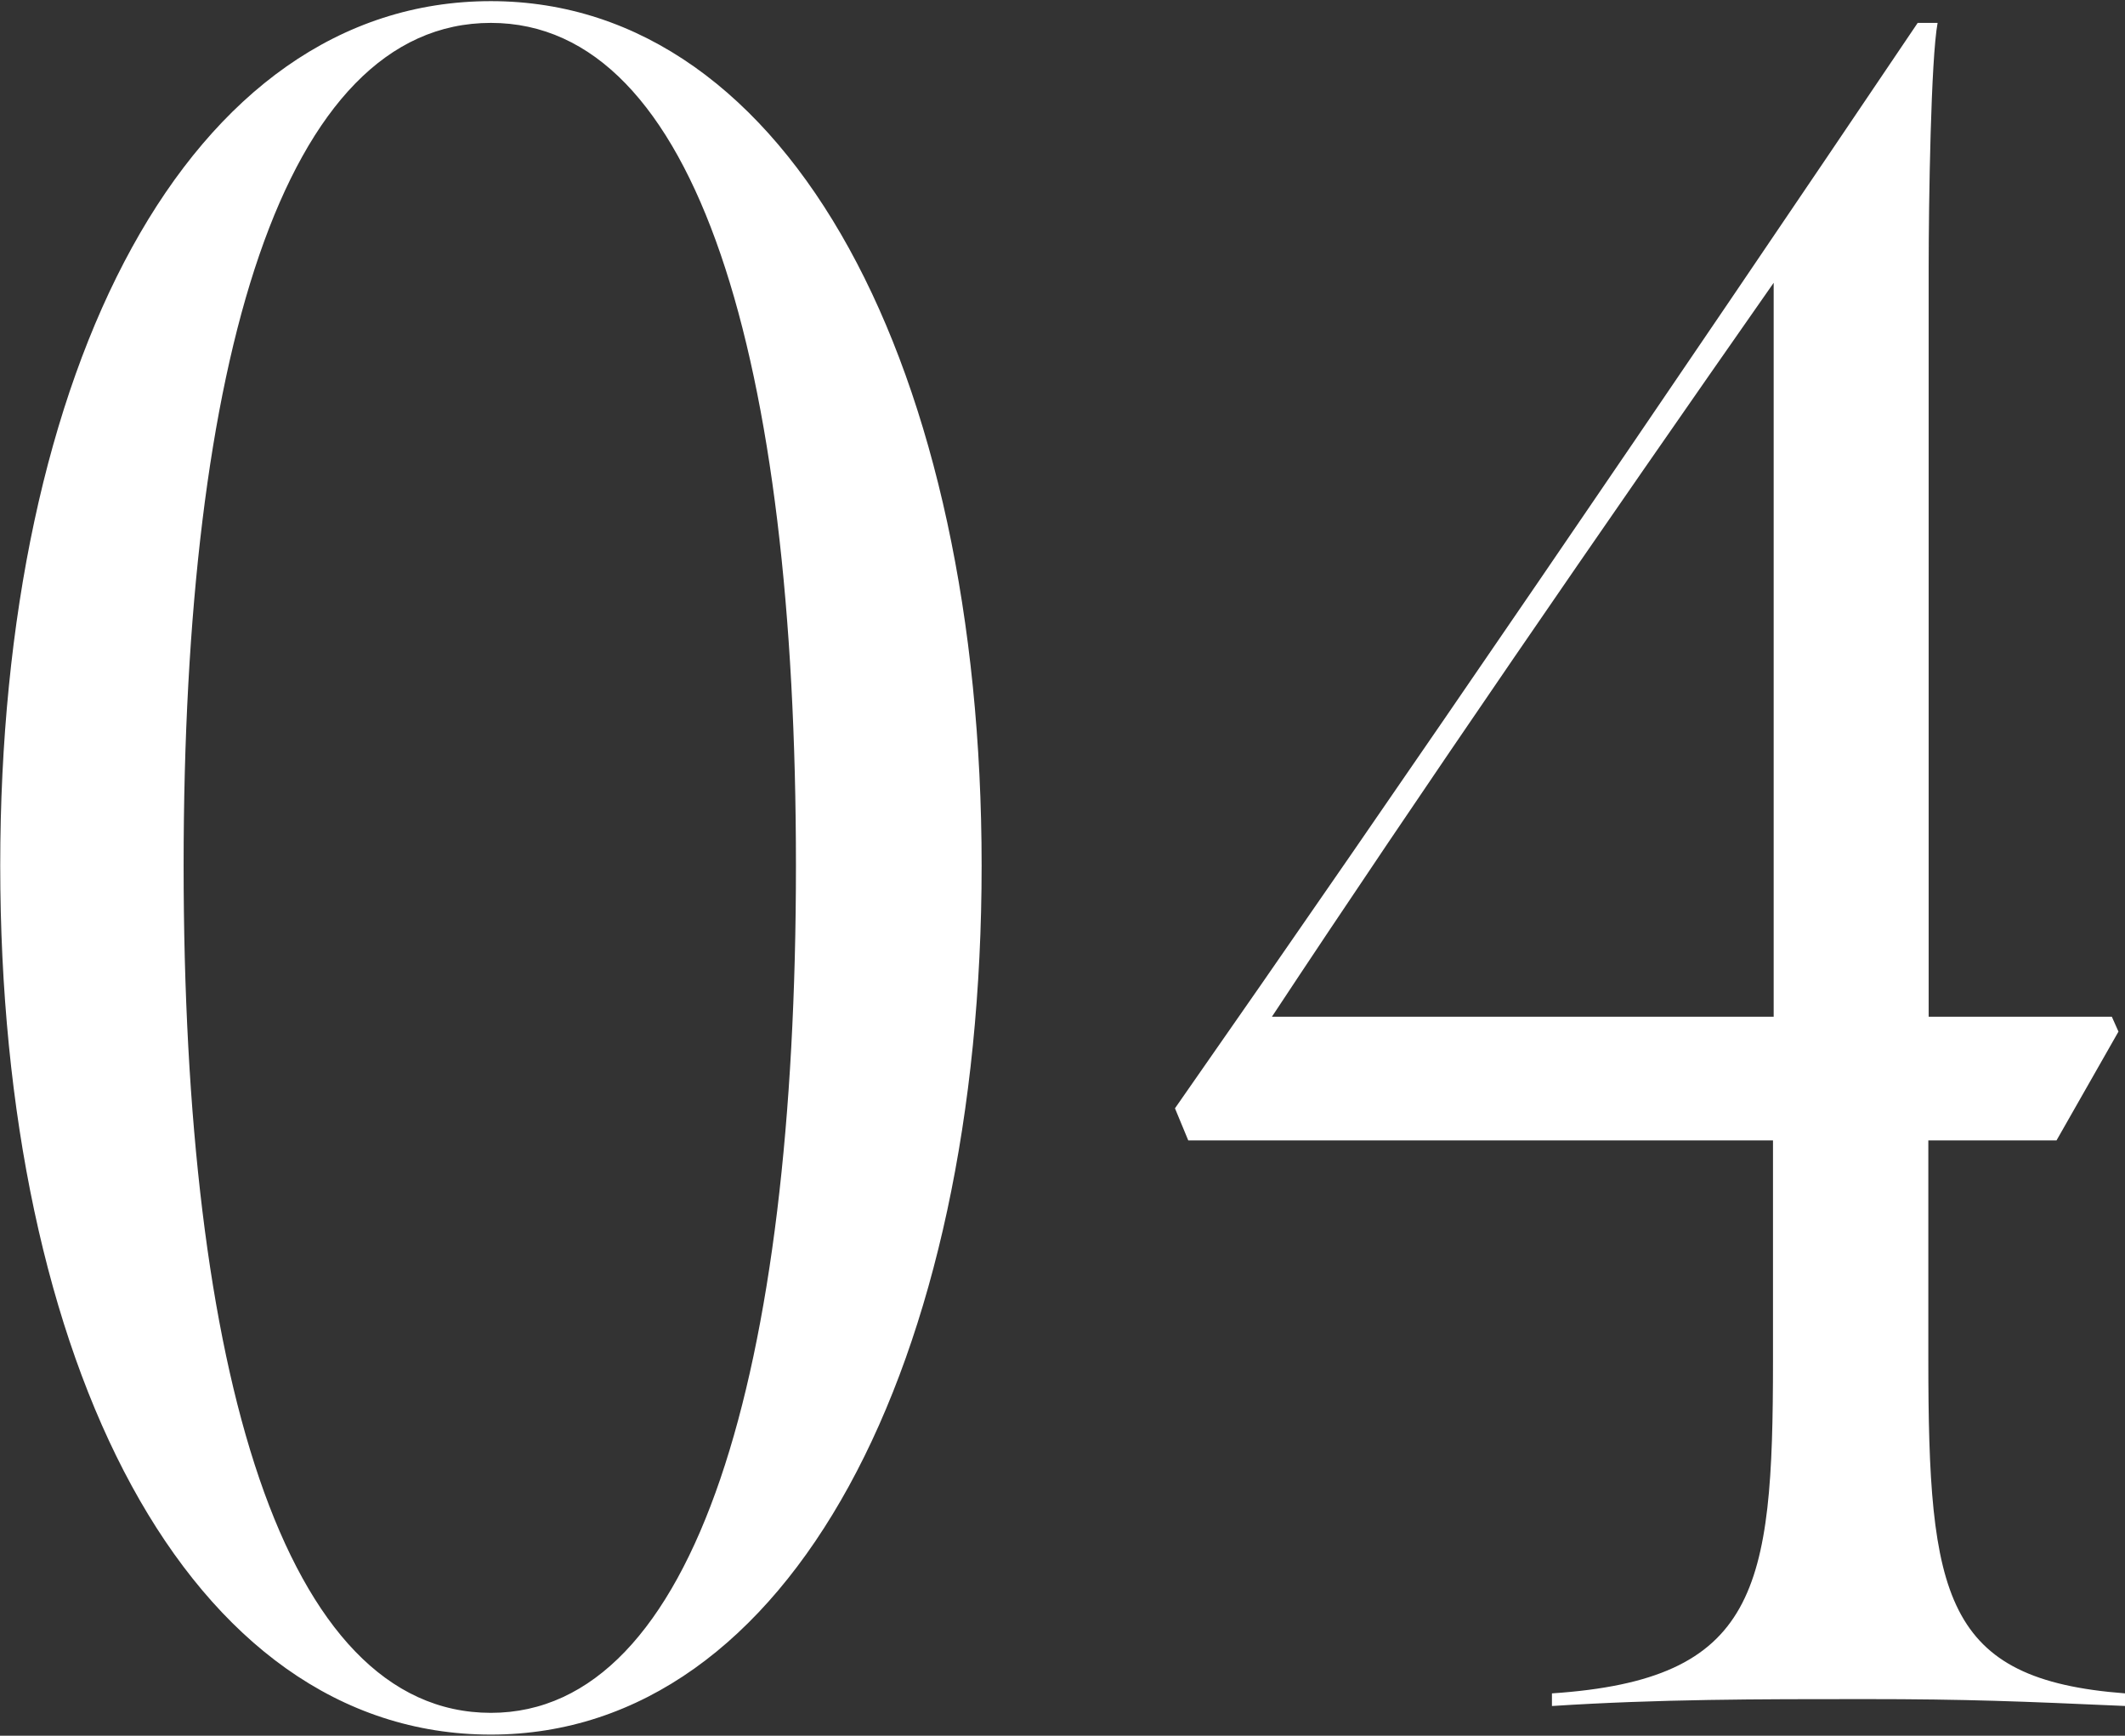 <svg id="entry_04.svg" xmlns="http://www.w3.org/2000/svg" width="18.563" height="15.16" viewBox="0 0 18.563 15.16">
  <rect x="0" y="0" width="18.563" height="15.16" fill="#333333" stroke="none"/>
  <defs>
    <style>
      .cls-1 {
        fill: #fff;
        fill-rule: evenodd;
      }
    </style>
  </defs>
  <path id="_04" data-name="04" class="cls-1" d="M405.1,3030.96c2.626,0,4.287-3.26,4.287-7.59,0-4.31-1.661-7.55-4.287-7.55-2.645,0-4.286,3.22-4.286,7.55S402.45,3030.96,405.1,3030.96Zm0-.19c-1.815,0-2.684-2.99-2.684-7.4s0.869-7.36,2.684-7.36c1.8,0,2.665,2.94,2.665,7.36S406.891,3030.77,405.1,3030.77Zm9.275-.06c0.927-.06,1.8-0.06,2.723-0.06,0.907,0,1.37.02,2.278,0.06v-0.11c-1.583-.12-1.719-0.84-1.719-2.92v-1.91h1.12l0.541-.95-0.058-.13h-1.6v-6.54c0-.59.02-1.83,0.078-2.14h-0.174c-2.124,3.15-4.538,6.69-6.488,9.48l0.116,0.28H416.3v1.93c0,2-.135,2.78-1.931,2.9v0.11Zm-2.452-6.02c1.274-1.93,2.9-4.29,4.383-6.41v6.41h-4.383Z" transform="translate(-400.812 -3015.81)"/>
</svg>
